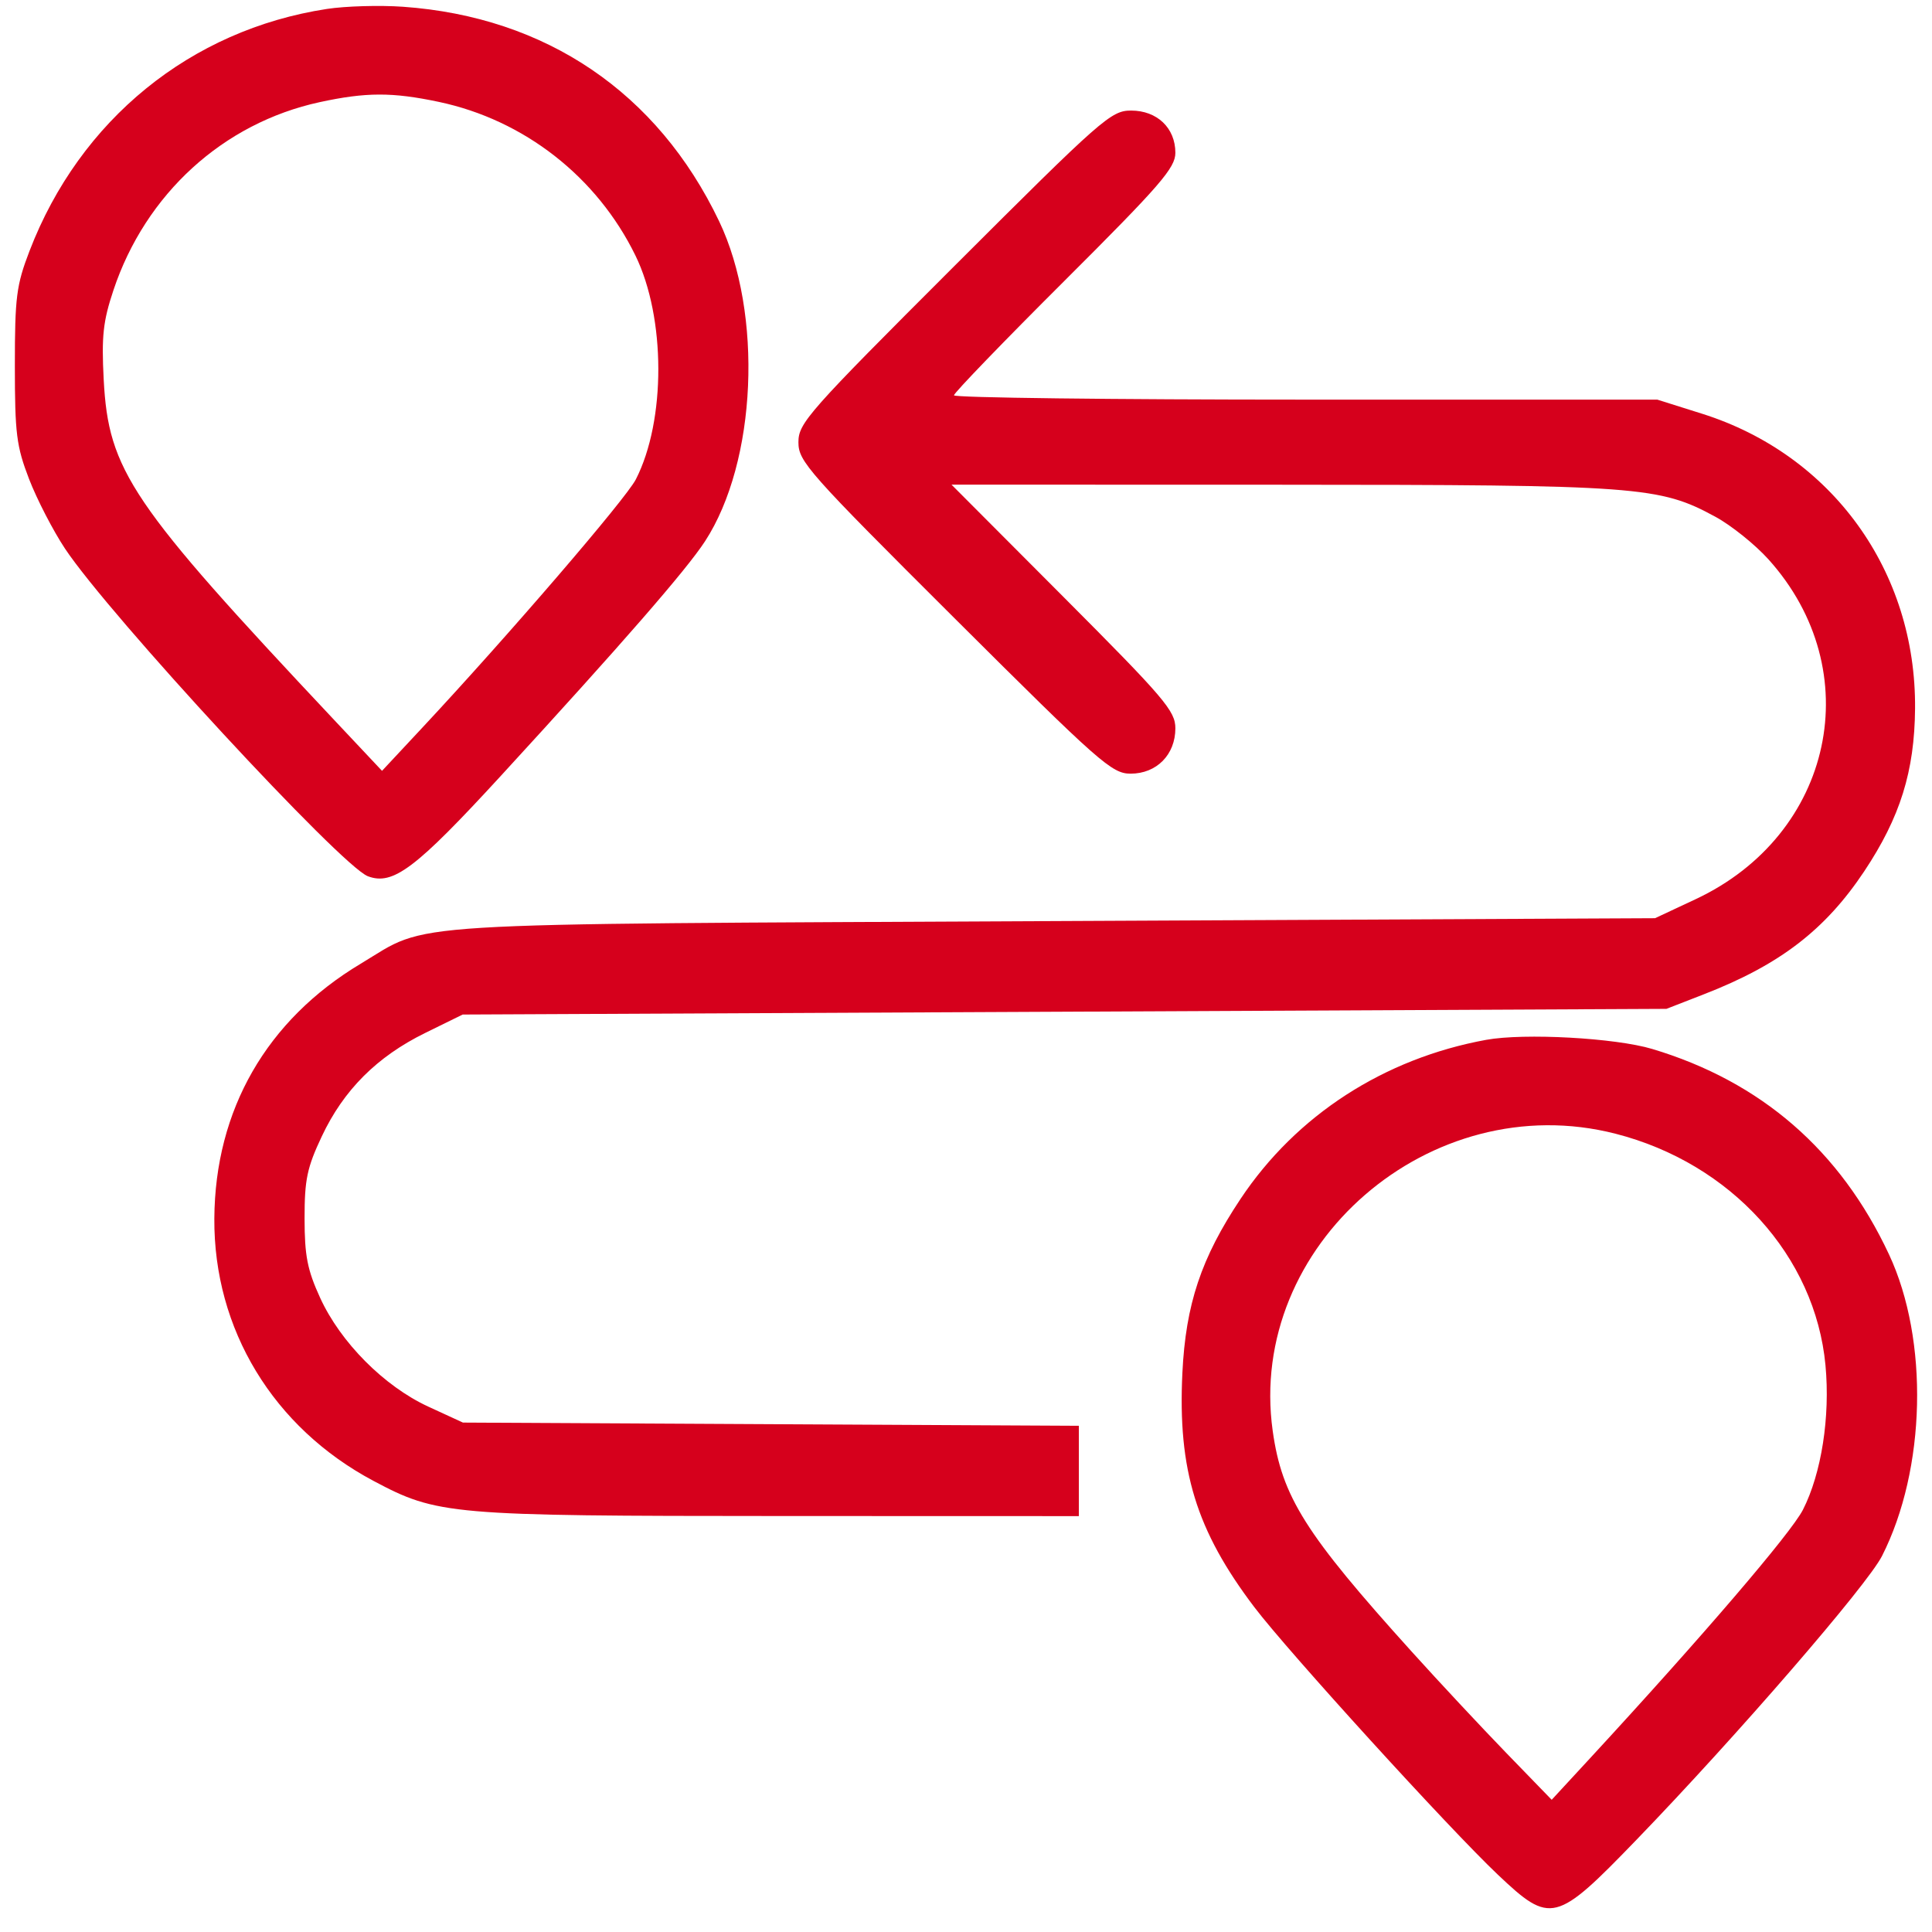 <svg width="65" height="65" viewBox="0 0 65 65" fill="none" xmlns="http://www.w3.org/2000/svg">
<path fill-rule="evenodd" clip-rule="evenodd" d="M10.997 0.301C6.41 1.004 2.689 4.032 0.994 8.441C0.551 9.595 0.5 9.99 0.5 12.301C0.5 14.59 0.553 15.012 0.978 16.117C1.242 16.8 1.786 17.854 2.187 18.458C3.677 20.699 11.48 29.14 12.376 29.48C13.221 29.8 13.983 29.225 16.851 26.102C20.937 21.651 23.089 19.179 23.719 18.212C25.46 15.54 25.68 10.547 24.192 7.439C22.123 3.113 18.369 0.568 13.556 0.227C12.776 0.172 11.624 0.205 10.997 0.301ZM14.764 3.428C17.635 4.035 20.086 5.951 21.379 8.598C22.399 10.688 22.406 14.145 21.393 16.127C21.06 16.78 17.084 21.403 14.188 24.504L12.853 25.934L11.239 24.218C4.396 16.939 3.65 15.838 3.489 12.773C3.413 11.313 3.467 10.811 3.816 9.765C4.896 6.524 7.509 4.141 10.755 3.437C12.315 3.099 13.198 3.097 14.764 3.428ZM32.103 8.956C27.18 13.874 26.862 14.233 26.862 14.879C26.862 15.526 27.178 15.881 32.112 20.798C37.004 25.673 37.408 26.029 38.038 26.029C38.913 26.029 39.544 25.39 39.544 24.503C39.544 23.92 39.182 23.496 35.778 20.082L32.012 16.305L43.084 16.308C55.153 16.312 55.828 16.362 57.712 17.386C58.245 17.675 59.048 18.32 59.497 18.818C62.872 22.565 61.688 28.08 57.044 30.254L55.682 30.892L35.438 30.989C12.91 31.099 14.512 31 12.137 32.422C8.97 34.318 7.234 37.339 7.211 40.997C7.187 44.721 9.193 48.028 12.562 49.821C14.719 50.968 15.108 51.002 26.222 51.005L36.297 51.008V49.489V47.969L25.936 47.915L15.575 47.861L14.409 47.324C12.924 46.639 11.458 45.164 10.772 43.667C10.34 42.723 10.248 42.254 10.247 40.993C10.246 39.684 10.33 39.284 10.828 38.228C11.56 36.673 12.683 35.55 14.302 34.754L15.566 34.133L35.815 34.038L56.065 33.942L57.329 33.45C59.88 32.459 61.407 31.286 62.721 29.313C63.931 27.494 64.413 25.949 64.43 23.837C64.468 19.215 61.638 15.299 57.263 13.919L55.758 13.445H43.927C37.419 13.445 32.095 13.38 32.095 13.3C32.095 13.22 33.771 11.483 35.82 9.441C39.042 6.227 39.544 5.647 39.544 5.141C39.544 4.306 38.93 3.72 38.055 3.72C37.38 3.72 37.085 3.98 32.103 8.956ZM50.002 34.984C46.561 35.612 43.609 37.523 41.736 40.337C40.412 42.324 39.892 43.88 39.78 46.192C39.621 49.46 40.244 51.489 42.2 54.07C43.331 55.562 48.752 61.517 50.39 63.068C52.17 64.753 52.341 64.71 55.062 61.893C58.433 58.403 62.82 53.331 63.318 52.35C64.799 49.433 64.9 45.084 63.554 42.205C61.917 38.703 59.252 36.39 55.587 35.291C54.345 34.919 51.284 34.751 50.002 34.984ZM54.353 38.143C58.241 39.139 61.072 42.261 61.416 45.931C61.579 47.666 61.281 49.572 60.657 50.796C60.257 51.578 57.281 55.052 53.516 59.132L52.205 60.552L50.675 58.974C49.834 58.105 48.407 56.578 47.505 55.578C43.911 51.598 43.13 50.359 42.819 48.142C41.945 41.899 48.121 36.545 54.353 38.143Z" fill="#D6001C"/>
</svg>
